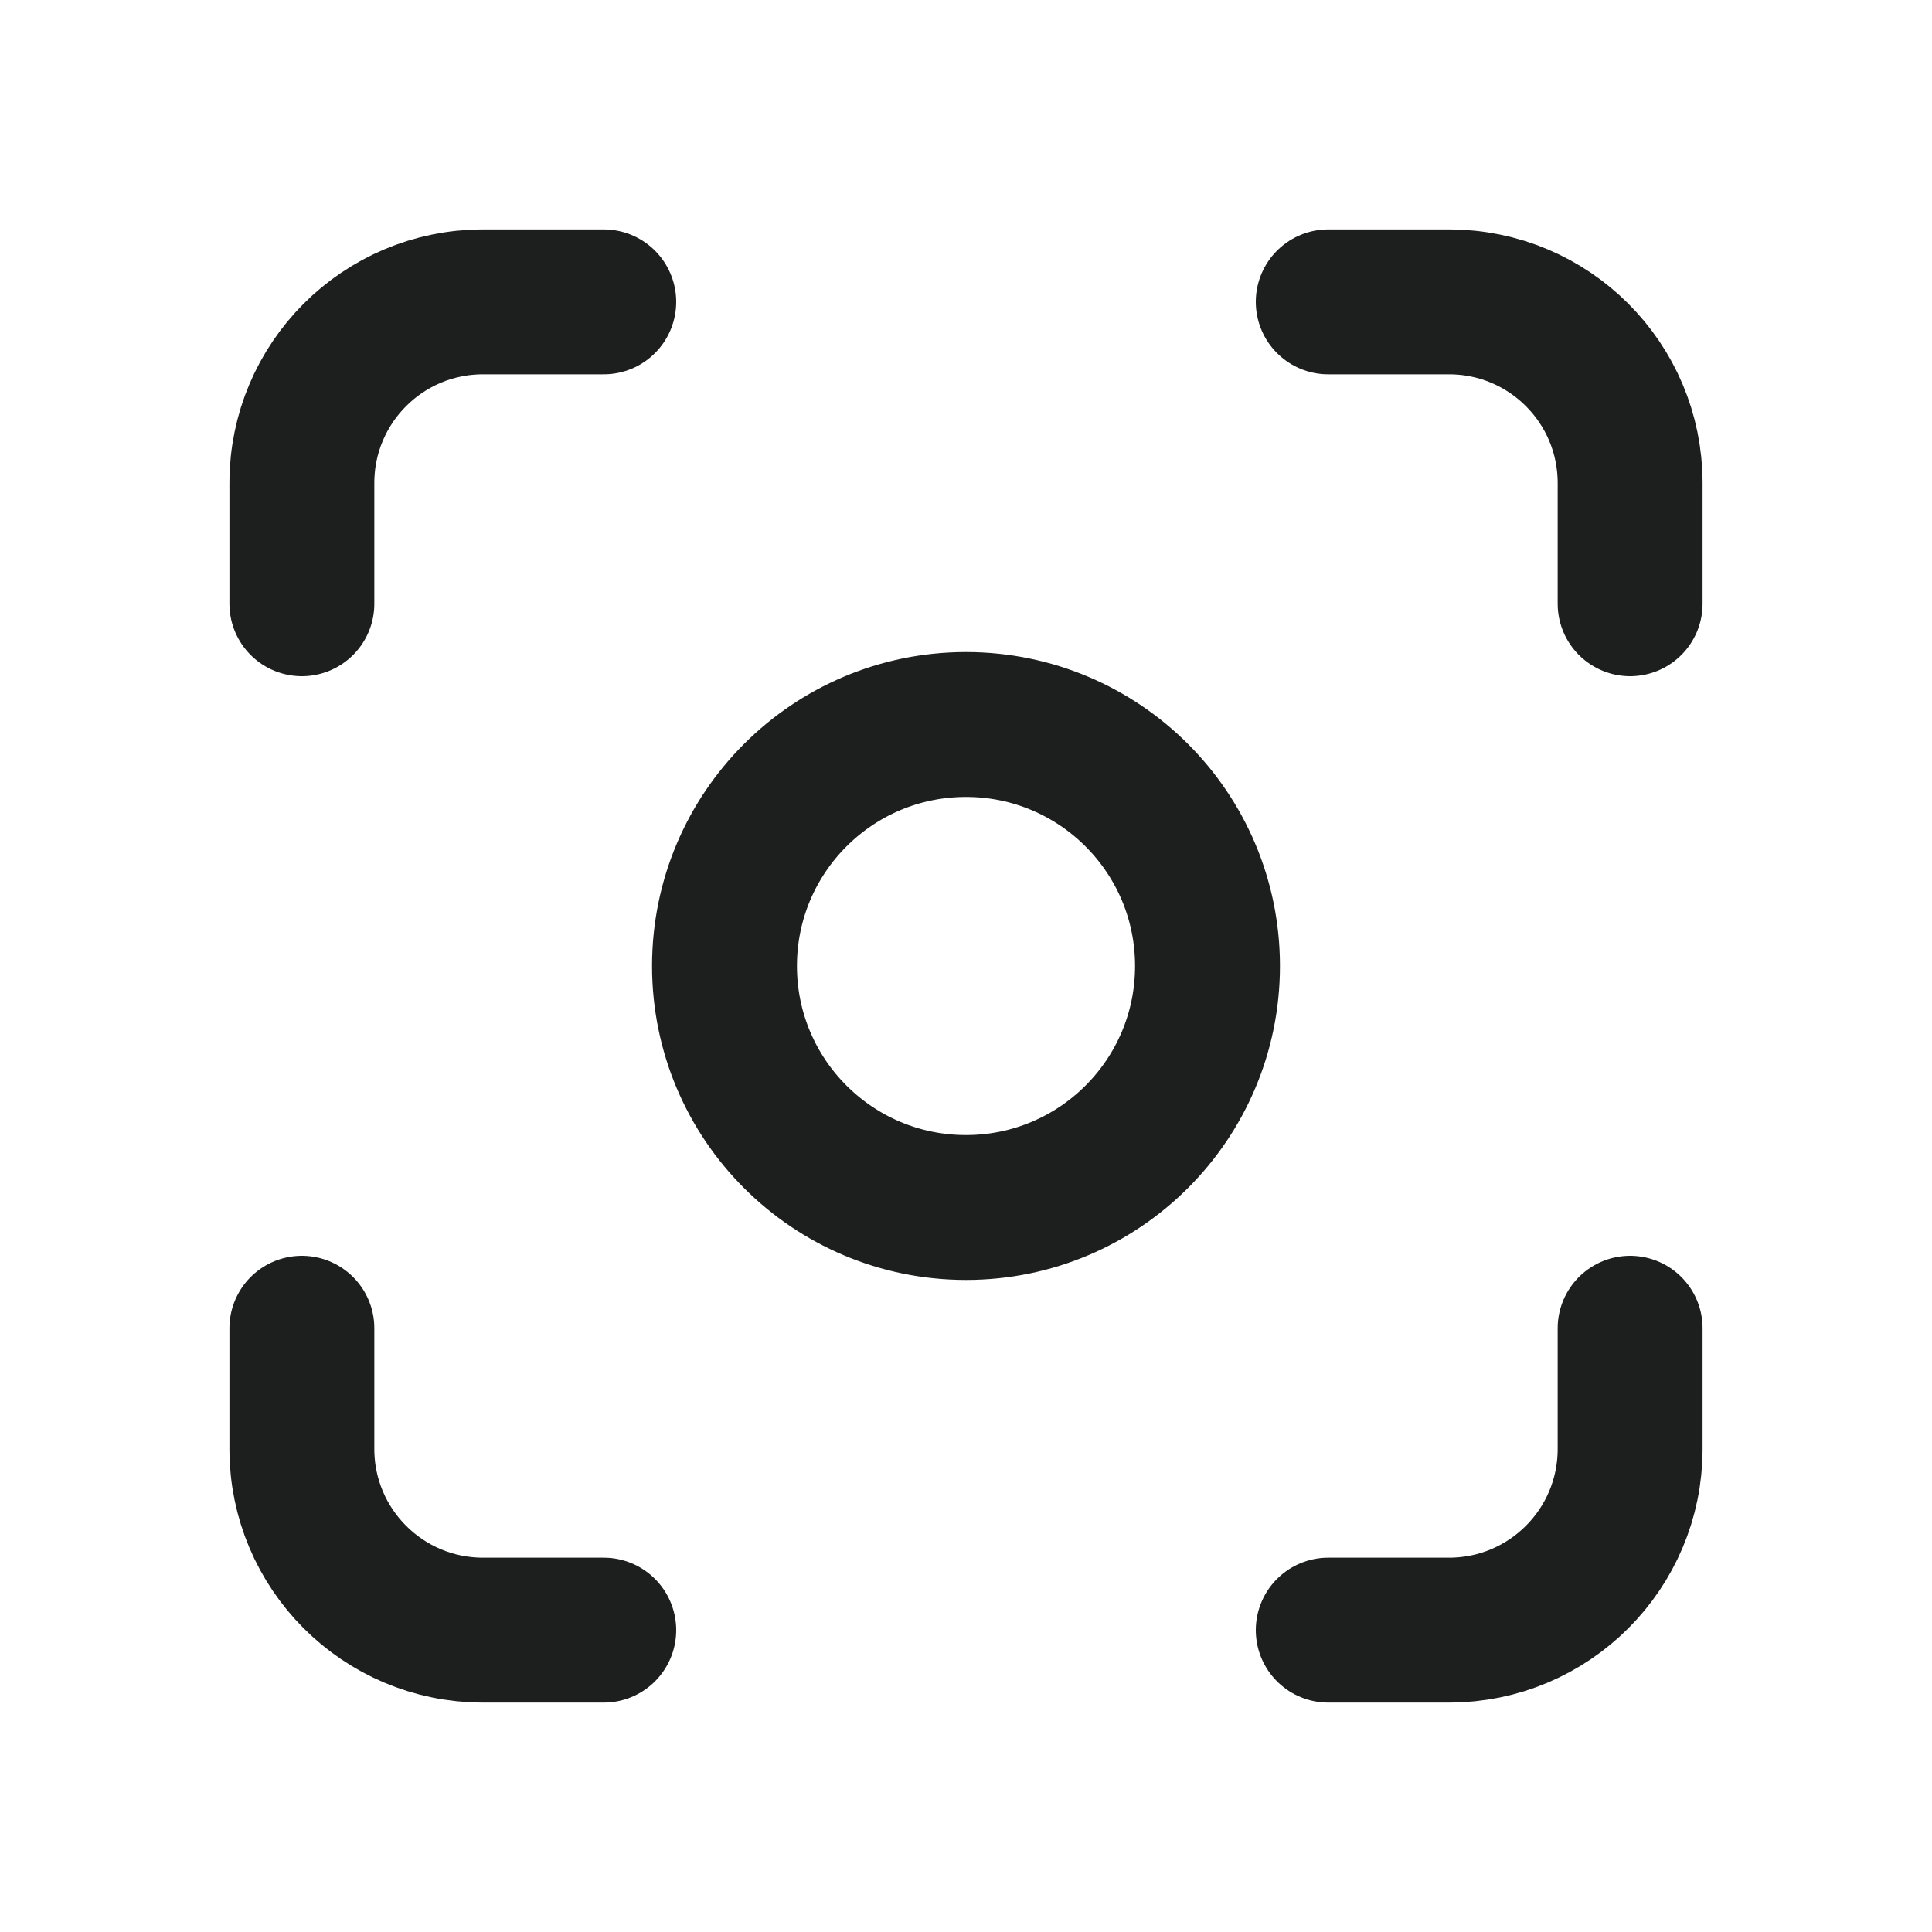 <?xml version="1.0" encoding="UTF-8"?> <svg xmlns="http://www.w3.org/2000/svg" width="20" height="20" fill="none" viewBox="0 0 20 20"><path stroke="#1d1f1e" stroke-linecap="round" stroke-linejoin="round" stroke-width="1.5" d="M6.25 3.125H5c-1.036 0-1.875.839-1.875 1.875v1.25M13.75 3.125H15c1.036 0 1.875.839 1.875 1.875v1.25m0 7.5V15c0 1.036-.84 1.875-1.875 1.875h-1.25m-7.5 0H5c-1.036 0-1.875-.84-1.875-1.875v-1.25M12.5 10c0 1.381-1.119 2.5-2.5 2.5-1.381 0-2.5-1.119-2.5-2.5 0-1.381 1.119-2.5 2.5-2.5 1.381 0 2.5 1.119 2.5 2.5z"></path></svg> 